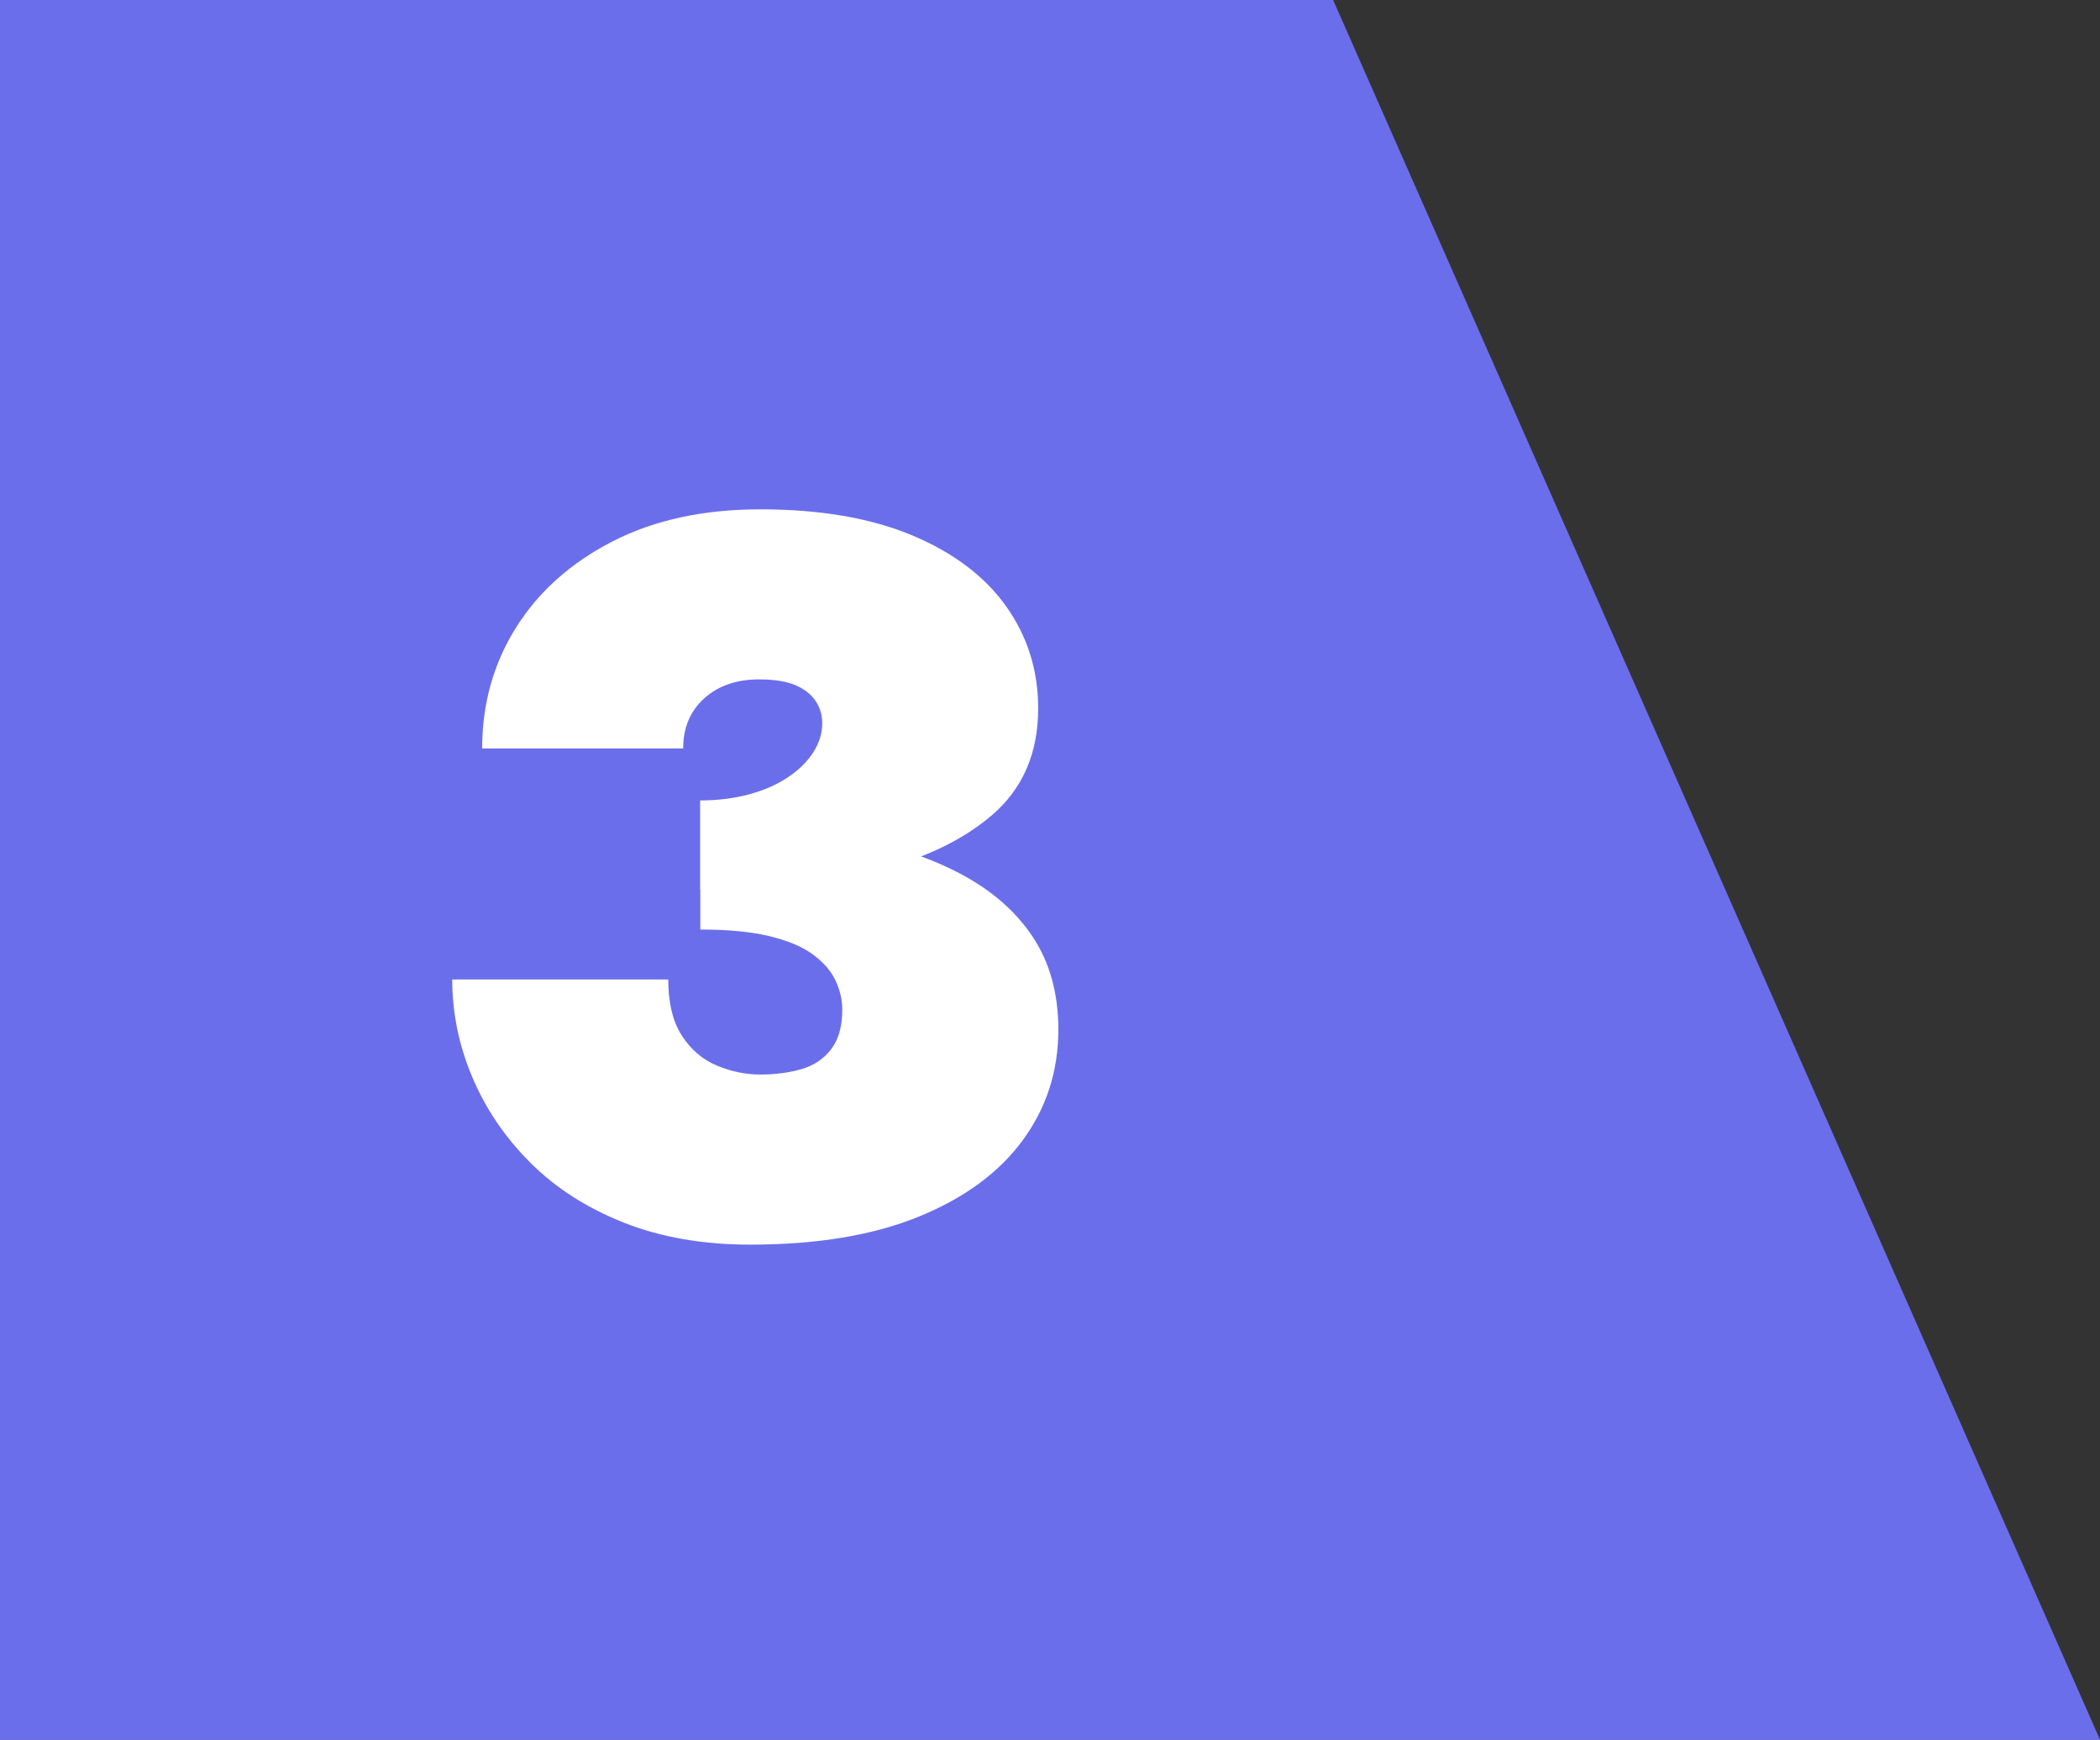 <svg xmlns="http://www.w3.org/2000/svg" id="Ebene_1" data-name="Ebene 1" viewBox="0 0 482.94 400"><rect x="0" y="0" width="482.94" height="400" fill="#333333" stroke="none"/><polygon points="0 0 0 400 482.94 400 306.58 0 0 0" fill="#6b6eeb"></polygon><path d="M143.44,281.1c-8.51-3.37-15.68-7.97-21.5-13.8-5.83-5.83-10.27-12.38-13.34-19.67-3.07-7.28-4.6-14.76-4.6-22.42h49.68c0,5.37,1.04,9.66,3.11,12.88,2.07,3.22,4.75,5.52,8.05,6.9,3.29,1.38,6.63,2.07,10,2.07s6.71-.42,9.54-1.26c2.84-.84,5.1-2.38,6.79-4.6,1.69-2.22,2.53-5.25,2.53-9.08,0-2.3-.54-4.56-1.61-6.79-1.07-2.22-2.84-4.21-5.29-5.98-2.45-1.76-5.79-3.14-10-4.14-4.22-1-9.47-1.49-15.75-1.49v-23.92c12.42,0,23.65.88,33.69,2.64,10.04,1.76,18.71,4.56,25.99,8.39,7.28,3.83,12.88,8.7,16.79,14.61,3.91,5.9,5.87,13,5.87,21.28,0,9.51-2.72,17.98-8.17,25.42-5.44,7.44-13.42,13.3-23.92,17.59-10.5,4.29-23.42,6.44-38.75,6.44-10.89,0-20.58-1.69-29.1-5.06ZM161.03,184.04c3.99,0,7.71-.46,11.15-1.38,3.45-.92,6.44-2.22,8.97-3.91,2.53-1.69,4.48-3.6,5.87-5.75,1.38-2.15,2.07-4.37,2.07-6.67,0-1.99-.54-3.75-1.61-5.29-1.08-1.53-2.65-2.72-4.72-3.57-2.07-.84-4.79-1.26-8.17-1.26-5.21,0-9.43,1.46-12.65,4.37-3.22,2.92-4.83,6.75-4.83,11.5h-46.23c0-10.27,2.61-19.55,7.82-27.83,5.21-8.28,12.61-14.87,22.19-19.78,9.58-4.91,20.89-7.36,33.92-7.36,13.8,0,25.45,2,34.96,5.98,9.51,3.99,16.71,9.43,21.62,16.33,4.91,6.9,7.36,14.72,7.36,23.46,0,10.27-3.53,18.44-10.58,24.5-7.05,6.06-16.45,10.43-28.18,13.11-11.73,2.68-24.72,4.03-38.98,4.03v-20.47Z" fill="#fff"></path></svg>
